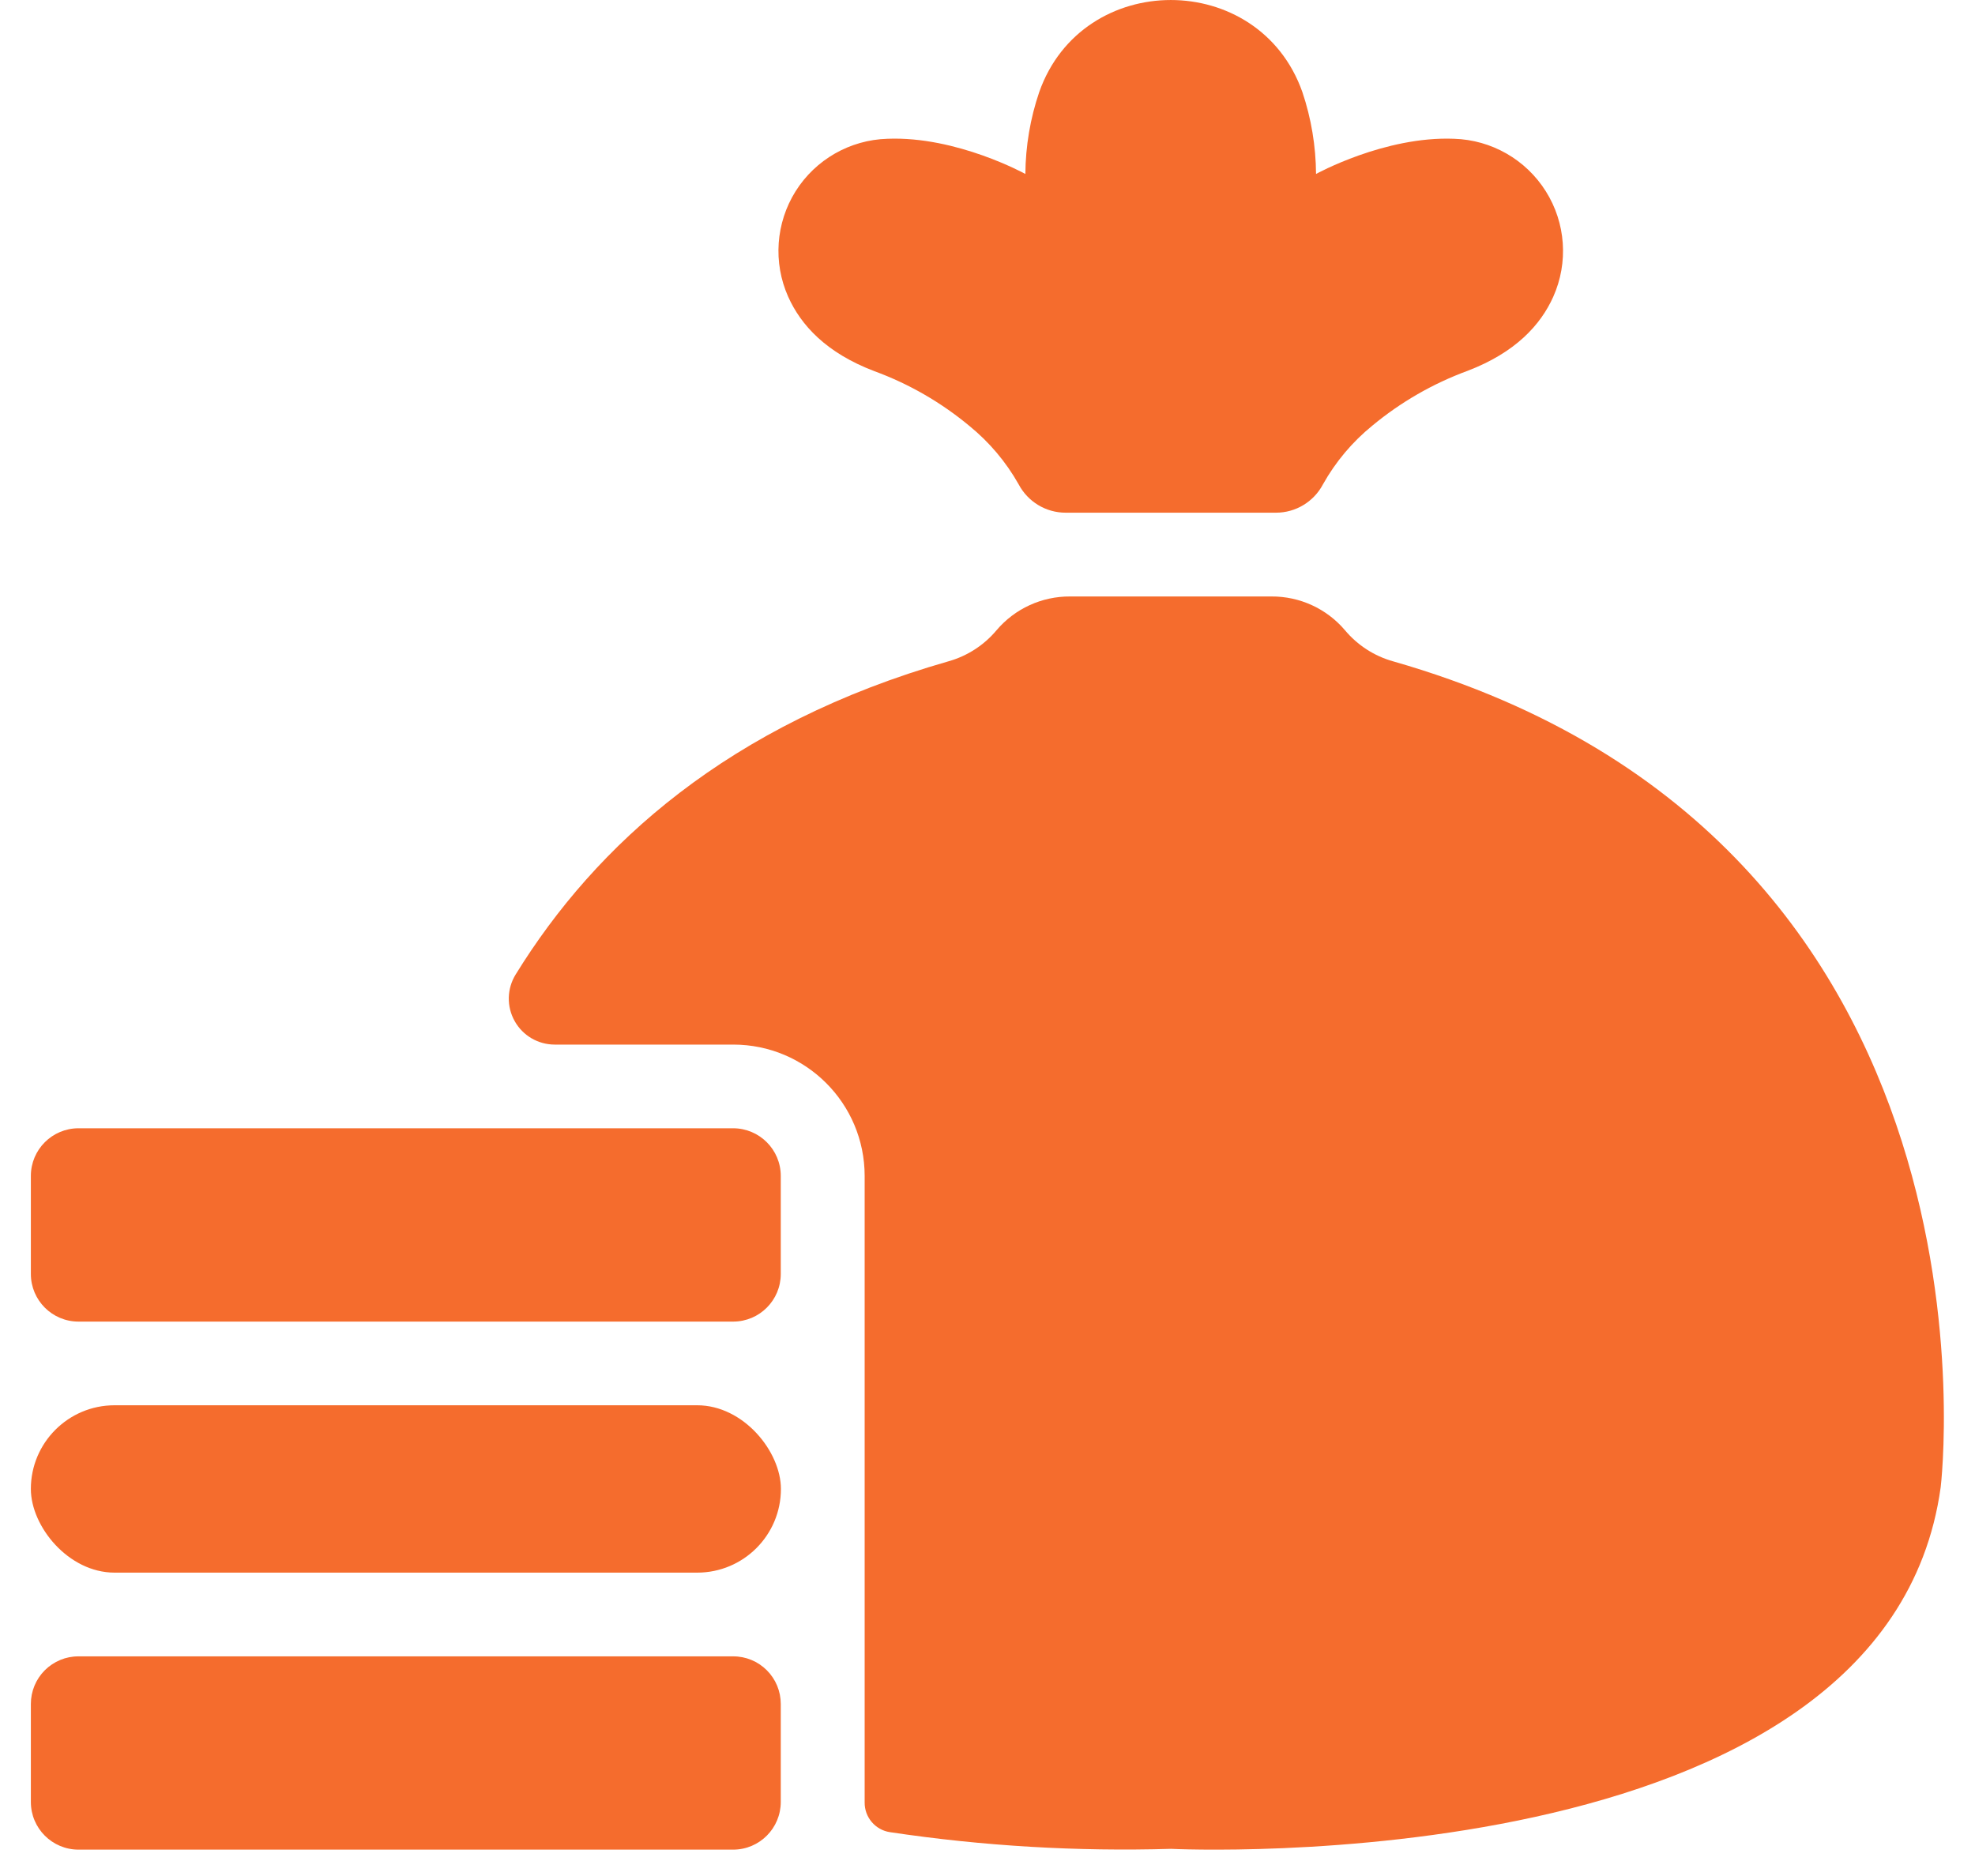 <svg width="40" height="38" viewBox="0 0 40 38" fill="none" xmlns="http://www.w3.org/2000/svg">
<g clip-path="url(#clip0_4544_27984)">
<path d="M29.448 2.811C28.044 2.755 26.654 3.524 26.654 3.524C26.65 2.959 26.557 2.399 26.377 1.864C25.499 -0.621 21.925 -0.621 21.048 1.864C20.866 2.398 20.771 2.959 20.767 3.524C20.767 3.524 19.377 2.755 17.974 2.811C17.215 2.833 16.518 3.231 16.114 3.873C15.711 4.516 15.654 5.317 15.963 6.01C16.219 6.583 16.731 7.148 17.711 7.519C18.411 7.776 19.062 8.152 19.635 8.629C20.038 8.957 20.375 9.357 20.63 9.809C20.817 10.164 21.184 10.386 21.585 10.385H25.84C26.24 10.386 26.607 10.165 26.794 9.811C27.049 9.355 27.389 8.951 27.795 8.621C28.37 8.144 29.022 7.769 29.724 7.511C30.692 7.141 31.203 6.582 31.458 6.012C31.768 5.319 31.712 4.517 31.308 3.875C30.904 3.232 30.206 2.833 29.448 2.811Z" fill="#F56C2D"/>
<path d="M28.212 13.395C27.831 13.288 27.493 13.068 27.239 12.765C26.868 12.328 26.322 12.078 25.749 12.082H21.674C21.101 12.078 20.555 12.328 20.184 12.765C19.93 13.068 19.591 13.288 19.211 13.395C14.757 14.669 12.064 17.109 10.443 19.74C10.266 20.027 10.258 20.388 10.423 20.682C10.587 20.977 10.898 21.159 11.236 21.159H14.851C16.321 21.159 17.512 22.351 17.512 23.82V36.506C17.507 36.808 17.726 37.067 18.024 37.112C19.908 37.394 21.812 37.506 23.716 37.45C23.716 37.45 38.195 38.164 39.305 30.125C39.305 30.125 40.904 17.026 28.212 13.395L28.212 13.395Z" fill="#F56C2D"/>
<rect x="0.625" y="28.465" width="15.191" height="3.39" rx="1.695" fill="#F56C2D"/>
<path d="M0.625 34.515V36.5C0.625 37.034 1.057 37.466 1.591 37.466H14.851C15.383 37.464 15.813 37.032 15.813 36.5V34.515C15.813 34.259 15.712 34.014 15.531 33.833C15.35 33.652 15.105 33.55 14.849 33.551H1.589C1.333 33.55 1.088 33.652 0.907 33.833C0.726 34.014 0.625 34.259 0.625 34.515H0.625Z" fill="#F56C2D"/>
<path d="M15.813 25.805V23.819C15.813 23.286 15.38 22.854 14.847 22.854H1.591C1.057 22.854 0.625 23.286 0.625 23.819V25.805C0.625 26.338 1.057 26.77 1.589 26.77H14.852C15.383 26.768 15.813 26.337 15.813 25.805Z" fill="#F56C2D"/>
</g>
<defs>
<clipPath id="clip0_4544_27984">
<rect width="38.744" height="37.466" fill="white" transform="translate(0.625)"/>
</clipPath>
</defs>
</svg>
